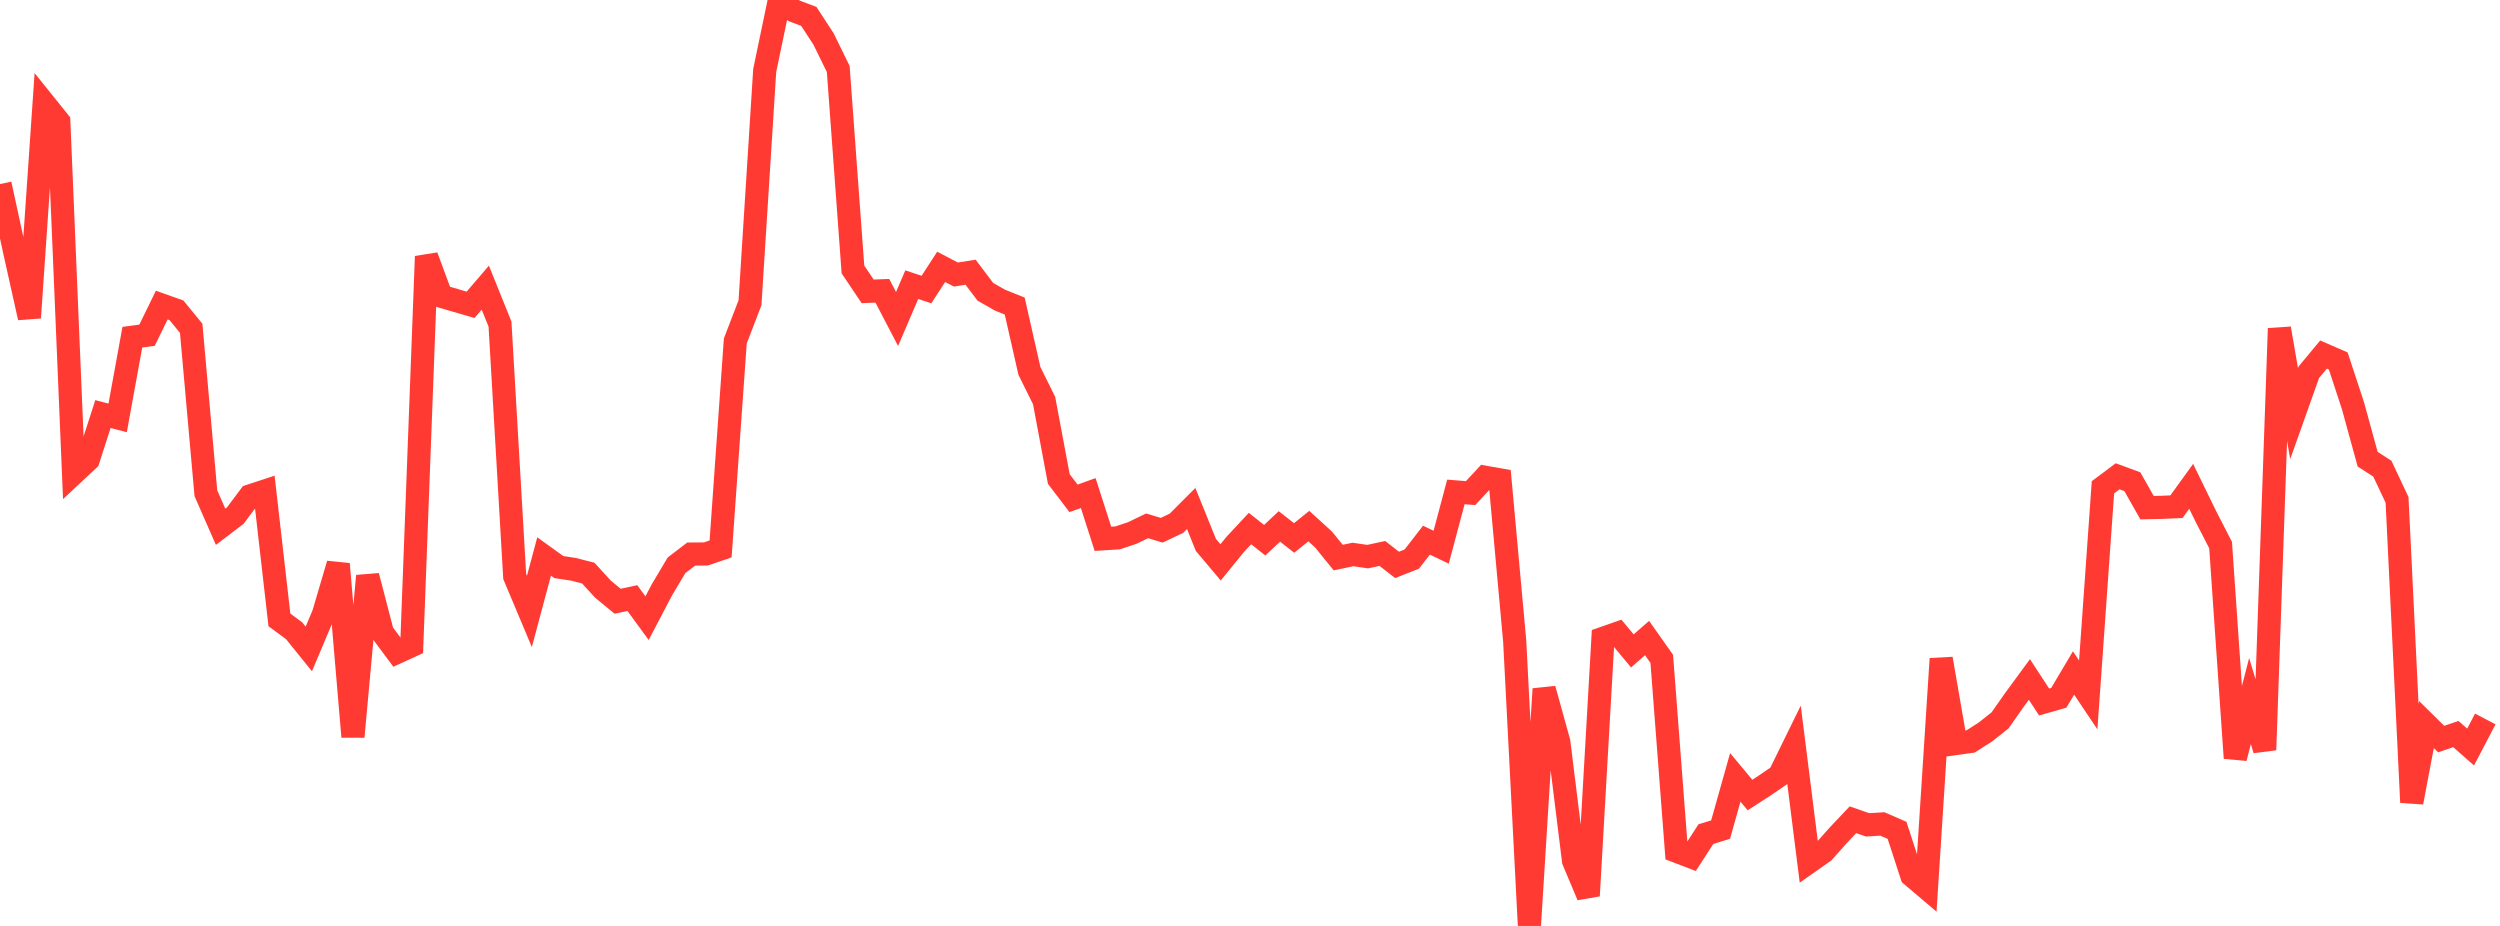 <?xml version="1.0" standalone="no"?>
<!DOCTYPE svg PUBLIC "-//W3C//DTD SVG 1.1//EN" "http://www.w3.org/Graphics/SVG/1.1/DTD/svg11.dtd">

<svg width="135" height="50" viewBox="0 0 135 50" preserveAspectRatio="none" 
  xmlns="http://www.w3.org/2000/svg"
  xmlns:xlink="http://www.w3.org/1999/xlink">


<polyline points="0.0, 9.94 0.794, 13.592 1.588, 17.155 2.382, 5.583 3.176, 6.571 3.971, 25.566 4.765, 24.823 5.559, 22.36 6.353, 22.566 7.147, 18.209 7.941, 18.1 8.735, 16.474 9.529, 16.756 10.324, 17.728 11.118, 26.634 11.912, 28.447 12.706, 27.843 13.5, 26.781 14.294, 26.52 15.088, 33.474 15.882, 34.06 16.676, 35.043 17.471, 33.154 18.265, 30.457 19.059, 39.783 19.853, 31.101 20.647, 34.158 21.441, 35.226 22.235, 34.862 23.029, 13.846 23.824, 15.996 24.618, 16.229 25.412, 16.459 26.206, 15.533 27.0, 17.5 27.794, 31.127 28.588, 33.016 29.382, 30.05 30.176, 30.622 30.971, 30.743 31.765, 30.947 32.559, 31.813 33.353, 32.468 34.147, 32.296 34.941, 33.381 35.735, 31.865 36.529, 30.529 37.324, 29.92 38.118, 29.914 38.912, 29.642 39.706, 18.414 40.5, 16.348 41.294, 3.807 42.088, 0.0 42.882, 0.585 43.676, 0.886 44.471, 2.104 45.265, 3.726 46.059, 14.55 46.853, 15.733 47.647, 15.703 48.441, 17.225 49.235, 15.373 50.029, 15.635 50.824, 14.41 51.618, 14.825 52.412, 14.7 53.206, 15.754 54.0, 16.208 54.794, 16.526 55.588, 20.028 56.382, 21.631 57.176, 25.868 57.971, 26.911 58.765, 26.625 59.559, 29.096 60.353, 29.045 61.147, 28.78 61.941, 28.396 62.735, 28.632 63.529, 28.255 64.324, 27.46 65.118, 29.426 65.912, 30.368 66.706, 29.393 67.5, 28.542 68.294, 29.172 69.088, 28.427 69.882, 29.05 70.676, 28.41 71.471, 29.134 72.265, 30.11 73.059, 29.942 73.853, 30.058 74.647, 29.886 75.441, 30.504 76.235, 30.192 77.029, 29.17 77.824, 29.55 78.618, 26.564 79.412, 26.628 80.206, 25.774 81.0, 25.914 81.794, 34.621 82.588, 50.0 83.382, 37.205 84.176, 40.068 84.971, 46.481 85.765, 48.37 86.559, 34.473 87.353, 34.195 88.147, 35.15 88.941, 34.454 89.735, 35.579 90.529, 45.966 91.324, 46.27 92.118, 45.043 92.912, 44.798 93.706, 41.979 94.5, 42.931 95.294, 42.418 96.088, 41.874 96.882, 40.255 97.676, 46.556 98.471, 45.998 99.265, 45.107 100.059, 44.267 100.853, 44.542 101.647, 44.493 102.441, 44.839 103.235, 47.276 104.029, 47.949 104.824, 35.573 105.618, 40.149 106.412, 40.038 107.206, 39.532 108.0, 38.904 108.794, 37.774 109.588, 36.692 110.382, 37.908 111.176, 37.68 111.971, 36.341 112.765, 37.525 113.559, 26.314 114.353, 25.72 115.147, 26.012 115.941, 27.414 116.735, 27.396 117.529, 27.363 118.324, 26.262 119.118, 27.89 119.912, 29.434 120.706, 40.936 121.5, 37.855 122.294, 40.493 123.088, 17.738 123.882, 22.337 124.676, 20.102 125.471, 19.146 126.265, 19.492 127.059, 21.905 127.853, 24.796 128.647, 25.308 129.441, 26.994 130.235, 43.328 131.029, 39.126 131.824, 39.909 132.618, 39.64 133.412, 40.34 134.206, 38.825" fill="none" stroke="#ff3a33" stroke-width="1.25"/>

</svg>